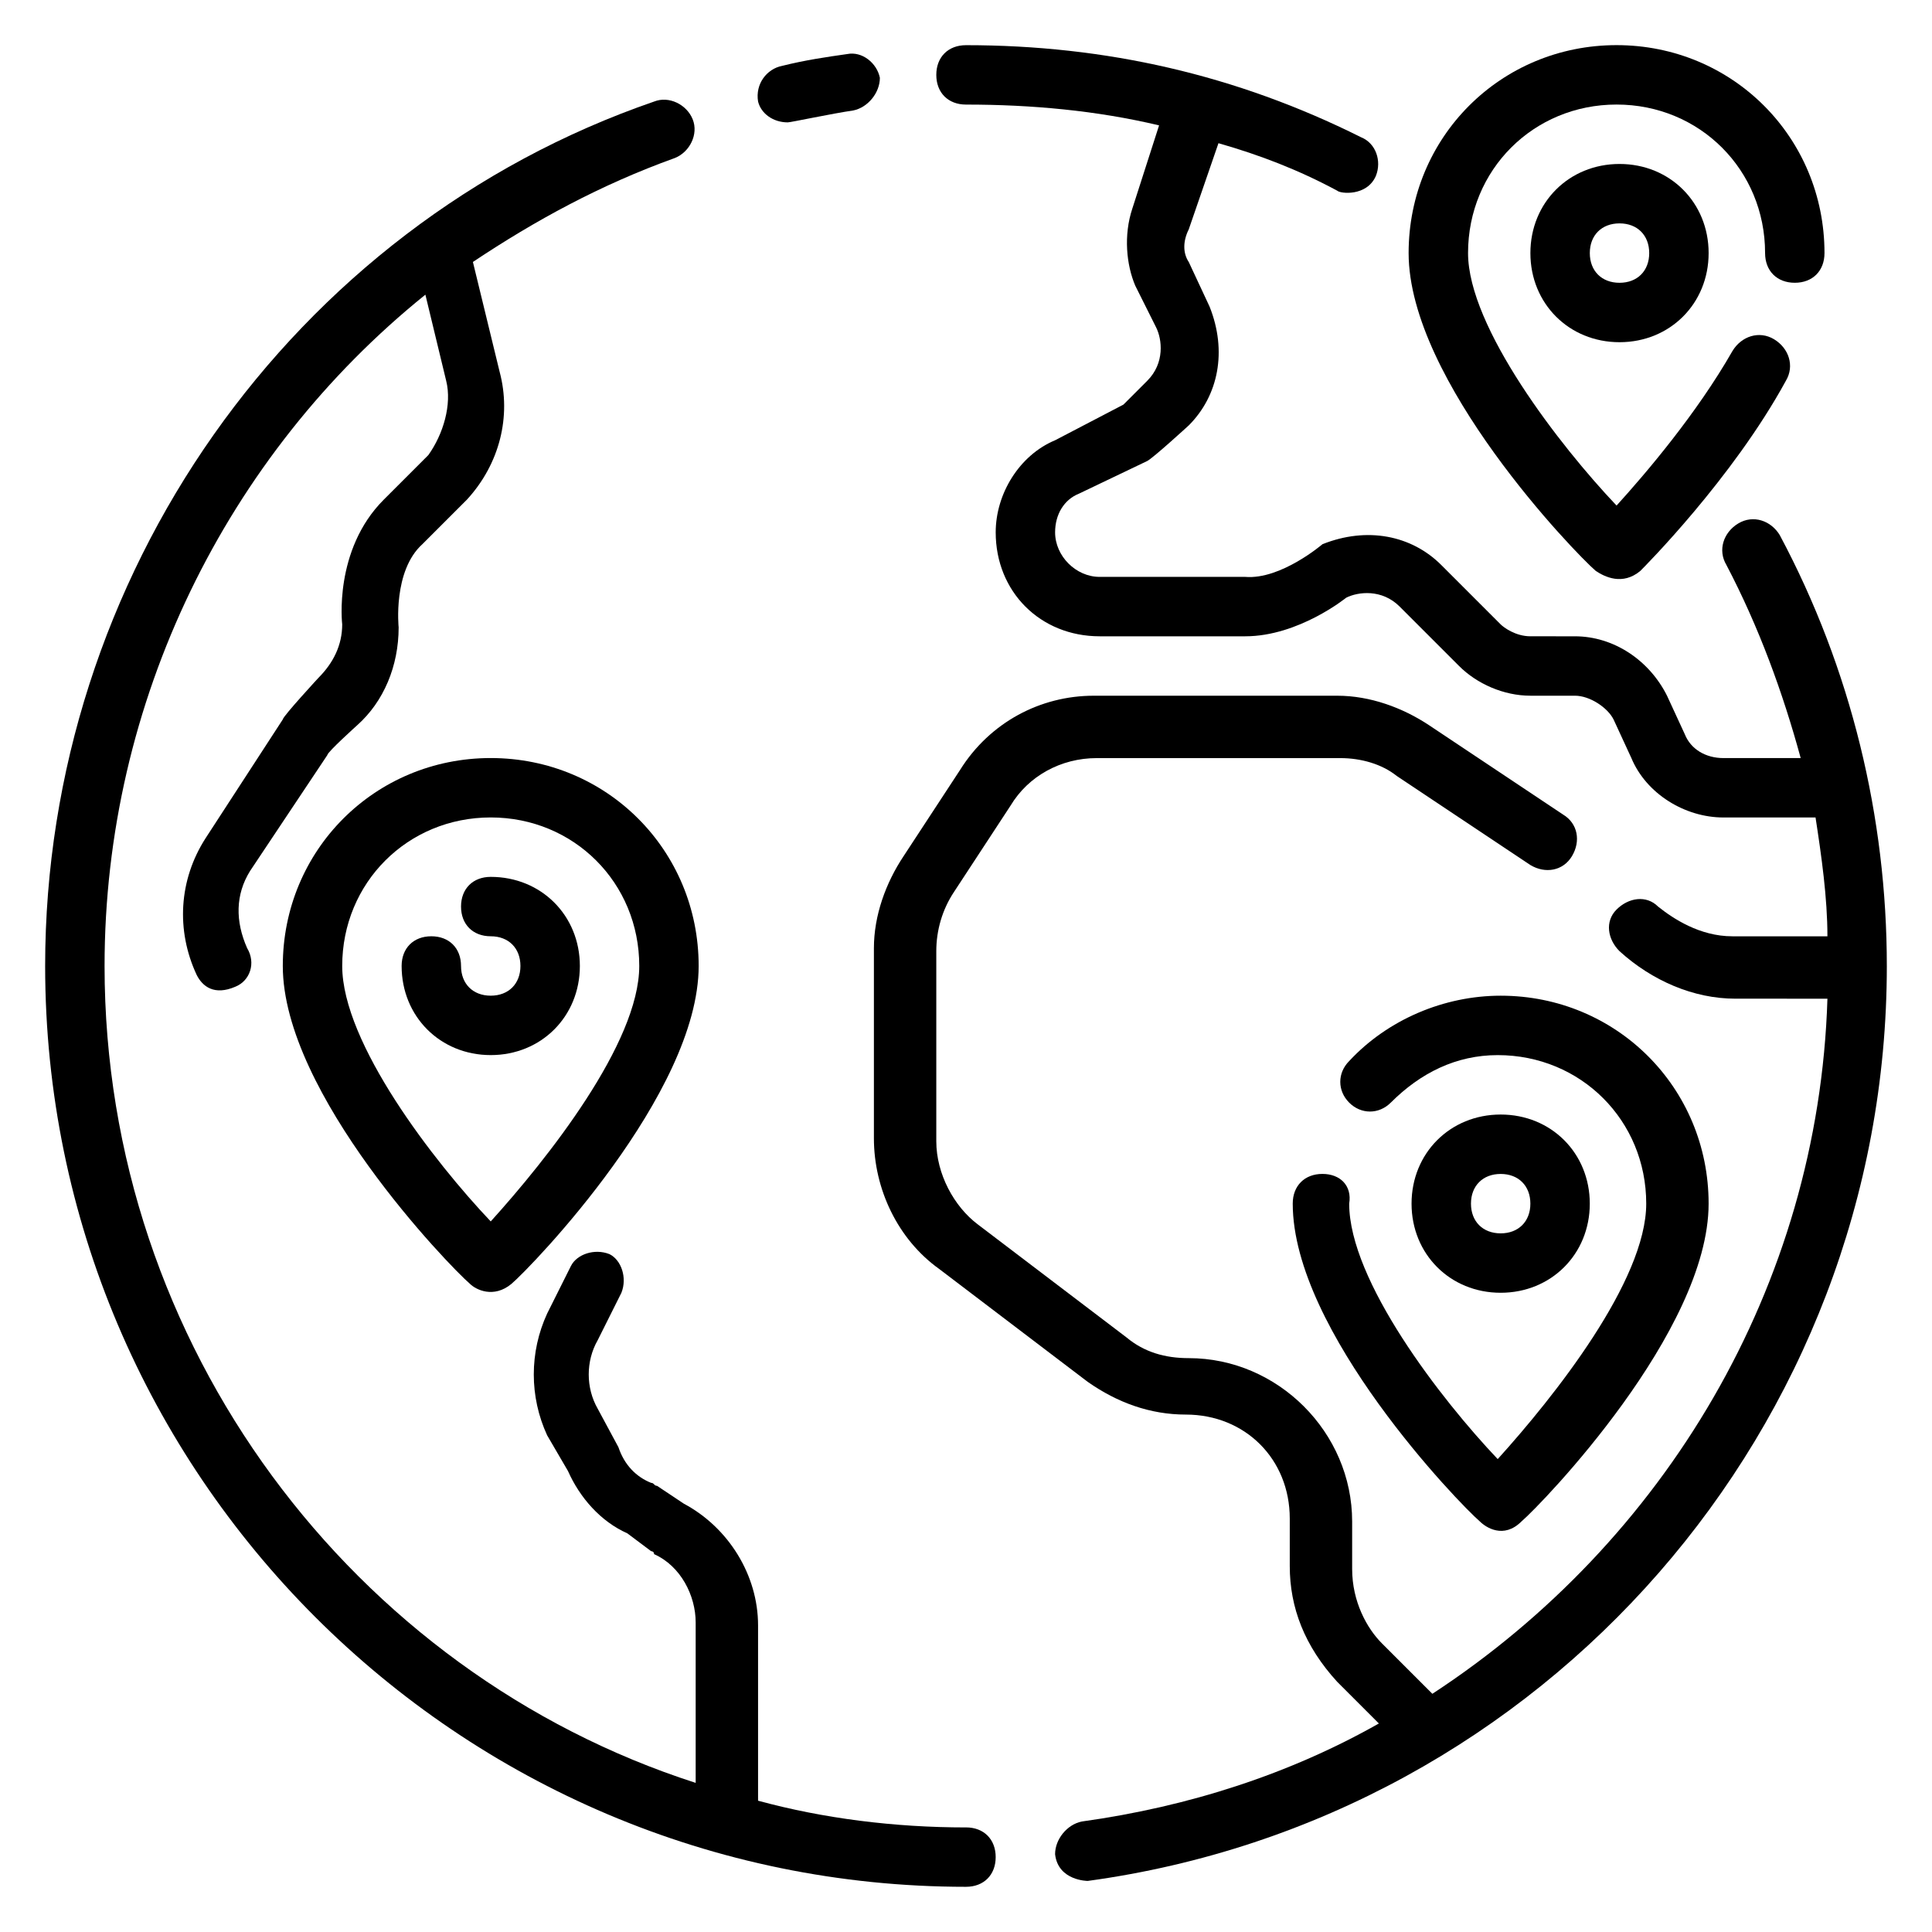 <?xml version="1.0" encoding="UTF-8"?>
<!-- Uploaded to: ICON Repo, www.svgrepo.com, Generator: ICON Repo Mixer Tools -->
<svg fill="#000000" width="800px" height="800px" version="1.1" viewBox="144 144 512 512" xmlns="http://www.w3.org/2000/svg">
 <g>
  <path d="m352.77 176.43c0.789 0 11.809-2.363 17.32-3.148 3.938-0.789 7.086-4.723 7.086-8.66-0.789-3.938-4.727-7.086-8.66-6.297-5.512 0.789-11.02 1.574-17.32 3.148-3.938 0.789-7.086 4.723-6.297 9.445 0.785 3.148 3.938 5.512 7.871 5.512z"/>
  <path d="m400 628.29c-18.895 0-37.785-2.363-55.105-7.086v-46.445c0-13.383-7.871-25.977-19.68-32.273l-7.086-4.723c-0.789 0-0.789-0.789-1.574-0.789-3.938-1.574-7.086-4.723-8.66-9.445l-5.512-10.234c-3.148-5.512-3.148-12.594 0-18.105l6.297-12.594c1.574-3.938 0-8.66-3.148-10.234-3.938-1.574-8.66 0-10.234 3.148l-6.297 12.594c-4.723 10.234-4.723 22.043 0 32.273l5.512 9.445c3.148 7.086 8.66 13.383 15.742 16.531l6.297 4.723s0.789 0 0.789 0.789c7.086 3.148 11.02 11.02 11.02 18.105v42.508c-90.523-29.125-156.65-115.71-156.65-216.48 0-70.062 32.273-135.4 85.02-177.91l5.512 22.828c1.574 6.297-0.789 14.168-4.723 19.68l-11.809 11.809c-13.387 13.379-11.023 33.059-11.023 33.059 0 5.512-2.363 10.234-6.297 14.168 0 0-9.445 10.234-9.445 11.02l-20.469 31.488c-7.086 11.02-7.871 24.402-2.363 36.211 1.574 3.148 4.723 5.512 10.234 3.148 3.938-1.574 5.512-6.297 3.148-10.234-3.148-7.086-3.148-14.168 0.789-20.469l20.469-30.699c0-0.789 7.871-7.871 7.871-7.871 7.086-6.297 11.02-15.742 11.02-25.977 0 0-1.574-14.957 6.297-22.043l11.809-11.809c8.66-9.445 11.809-22.043 8.66-33.852l-7.086-29.125c16.531-11.02 33.852-20.469 53.531-27.551 3.938-1.574 6.297-6.297 4.723-10.234s-6.297-6.297-10.234-4.723c-96.039 33.066-161.38 125.96-161.38 229.08 0 134.61 109.42 244.03 244.03 244.03 4.723 0 7.871-3.148 7.871-7.871 0.004-4.723-3.144-7.871-7.867-7.871z"/>
  <path d="m615.69 285.86c-2.363-3.938-7.086-5.512-11.02-3.148-3.938 2.363-5.512 7.086-3.148 11.02 8.66 16.531 14.957 33.852 19.68 51.168h-20.469c-4.723 0-8.66-2.363-10.234-6.297l-4.723-10.234c-4.723-9.445-14.168-15.742-24.402-15.742l-11.809-0.004c-3.938 0-7.086-2.363-7.871-3.148l-15.742-15.742c-7.871-7.871-19.68-10.234-31.488-5.512 0 0-11.02 9.445-20.469 8.66h-38.574c-6.297 0-11.809-5.512-11.809-11.809 0-4.723 2.363-8.66 6.297-10.234l18.105-8.66c1.574-0.789 11.02-9.445 11.02-9.445 7.871-7.871 10.234-19.68 5.512-31.488l-5.512-11.809c-1.574-2.363-1.574-5.512 0-8.66l7.871-22.828c11.02 3.148 21.254 7.086 31.488 12.594 0.789 0.789 7.871 1.574 10.234-3.938 1.574-3.938 0-8.66-3.938-10.234-33.059-16.527-67.695-24.398-104.69-24.398-4.723 0-7.871 3.148-7.871 7.871 0 4.723 3.148 7.871 7.871 7.871 17.32 0 34.637 1.574 51.168 5.512l-7.086 22.043c-2.363 7.086-1.574 14.957 0.789 20.469l5.512 11.02c1.574 3.148 2.363 9.445-2.363 14.168l-6.297 6.297-18.109 9.449c-9.445 3.938-15.742 14.168-15.742 24.402 0 15.742 11.809 27.551 27.551 27.551h38.574c14.168 0 26.766-10.234 26.766-10.234 3.148-1.574 9.445-2.363 14.168 2.363l15.742 15.742c4.723 4.723 11.809 7.871 18.895 7.871h11.809c3.938 0 8.66 3.148 10.234 6.297l4.723 10.234c3.938 9.445 14.168 15.742 24.402 15.742h24.402c1.574 10.234 3.148 21.254 3.148 31.488h-25.191c-8.66 0-15.742-4.723-19.68-7.871-3.148-3.148-7.871-2.363-11.02 0.789-3.148 3.148-2.363 7.871 0.789 11.02 8.66 7.871 19.68 12.594 30.699 12.594l24.406 0.004c-2.363 76.359-43.297 144.06-104.7 184.21l-13.383-13.383c-3.938-3.938-7.871-11.02-7.871-19.68v-12.594c0-23.617-19.68-43.297-43.297-43.297-6.297 0-11.809-1.574-16.531-5.512l-39.359-29.914c-6.297-4.723-11.02-13.383-11.02-22.043v-50.383c0-5.512 1.574-11.02 4.723-15.742l14.957-22.828c4.723-7.871 13.383-12.594 22.828-12.594h64.551c5.512 0 11.02 1.574 14.957 4.723l35.426 23.617c3.938 2.363 8.66 1.574 11.02-2.363 2.363-3.938 1.574-8.66-2.363-11.02l-35.426-23.617c-7.086-4.723-15.742-7.871-24.402-7.871h-64.551c-14.168 0-27.551 7.086-35.426 19.68l-14.957 22.828c-4.723 7.086-7.871 15.742-7.871 24.402v50.383c0 13.383 6.297 26.766 17.32 34.637l39.359 29.914c7.871 5.512 16.531 8.66 25.977 8.66 15.742 0 27.551 11.809 27.551 27.551v12.594c0 11.02 3.938 21.254 12.594 30.699l11.02 11.02c-23.617 13.383-50.383 22.043-78.719 25.977-3.938 0.789-7.086 4.723-7.086 8.66 0.789 7.086 8.66 7.086 8.66 7.086 121.23-16.527 211.76-120.44 211.76-242.45 0-39.363-9.445-78.723-28.34-114.14z"/>
  <path d="m578.7 295.3c0.789-0.789 24.402-24.402 38.574-50.383 2.363-3.938 0.789-8.66-3.148-11.02-3.938-2.363-8.66-0.789-11.02 3.148-9.445 16.531-22.828 32.273-30.699 40.934-14.957-15.742-39.359-47.23-39.359-66.914 0-22.043 17.32-39.359 39.359-39.359 22.043 0 39.359 17.32 39.359 39.359 0 4.723 3.148 7.871 7.871 7.871 4.723 0 7.871-3.148 7.871-7.871 0-30.699-24.402-55.105-55.105-55.105-30.699 0-55.105 24.402-55.105 55.105 0 33.852 44.082 79.508 49.594 84.23 2.359 1.578 7.082 3.941 11.809 0.004z"/>
  <path d="m549.57 211.07c0 13.383 10.234 23.617 23.617 23.617 13.383 0 23.617-10.234 23.617-23.617 0-13.383-10.234-23.617-23.617-23.617-13.383 0-23.617 10.234-23.617 23.617zm31.488 0c0 4.723-3.148 7.871-7.871 7.871s-7.871-3.148-7.871-7.871c0-4.723 3.148-7.871 7.871-7.871s7.871 3.148 7.871 7.871z"/>
  <path d="m274.05 344.89c-30.699 0-55.105 24.402-55.105 55.105 0 33.852 44.082 79.508 49.594 84.23 1.574 1.574 6.297 3.938 11.02 0 5.512-4.723 49.594-50.383 49.594-84.23 0-30.703-24.402-55.105-55.102-55.105zm0 122.8c-14.957-15.742-39.359-47.23-39.359-67.699 0-22.043 17.32-39.359 39.359-39.359 22.043 0 39.359 17.32 39.359 39.359 0 20.465-24.402 51.168-39.359 67.699z"/>
  <path d="m274.05 376.38c-4.723 0-7.871 3.148-7.871 7.871s3.148 7.871 7.871 7.871 7.871 3.148 7.871 7.871-3.148 7.871-7.871 7.871-7.871-3.148-7.871-7.871-3.148-7.871-7.871-7.871c-4.723 0-7.871 3.148-7.871 7.871 0 13.383 10.234 23.617 23.617 23.617 13.383 0 23.617-10.234 23.617-23.617-0.004-13.379-10.238-23.613-23.621-23.613z"/>
  <path d="m494.46 455.1c-4.723 0-7.871 3.148-7.871 7.871 0 33.852 44.082 79.508 49.594 84.23 1.574 1.574 6.297 4.723 11.02 0 5.512-4.723 49.598-50.379 49.598-84.227 0-30.699-24.402-55.105-55.105-55.105-14.957 0-29.914 6.297-40.148 17.32-3.148 3.148-3.148 7.871 0 11.02 3.148 3.148 7.871 3.148 11.02 0 7.871-7.871 17.32-12.594 28.34-12.594 22.043 0 39.359 17.32 39.359 39.359 0 20.469-24.402 51.168-39.359 67.699-14.957-15.742-39.359-47.23-39.359-67.699 0.789-4.727-2.359-7.875-7.086-7.875z"/>
  <path d="m565.31 462.98c0-13.383-10.234-23.617-23.617-23.617-13.383 0-23.617 10.234-23.617 23.617 0 13.383 10.234 23.617 23.617 23.617 13.383-0.004 23.617-10.238 23.617-23.617zm-31.488 0c0-4.723 3.148-7.871 7.871-7.871 4.723 0 7.871 3.148 7.871 7.871 0 4.723-3.148 7.871-7.871 7.871-4.723 0-7.871-3.148-7.871-7.871z"/>
 </g>
</svg>